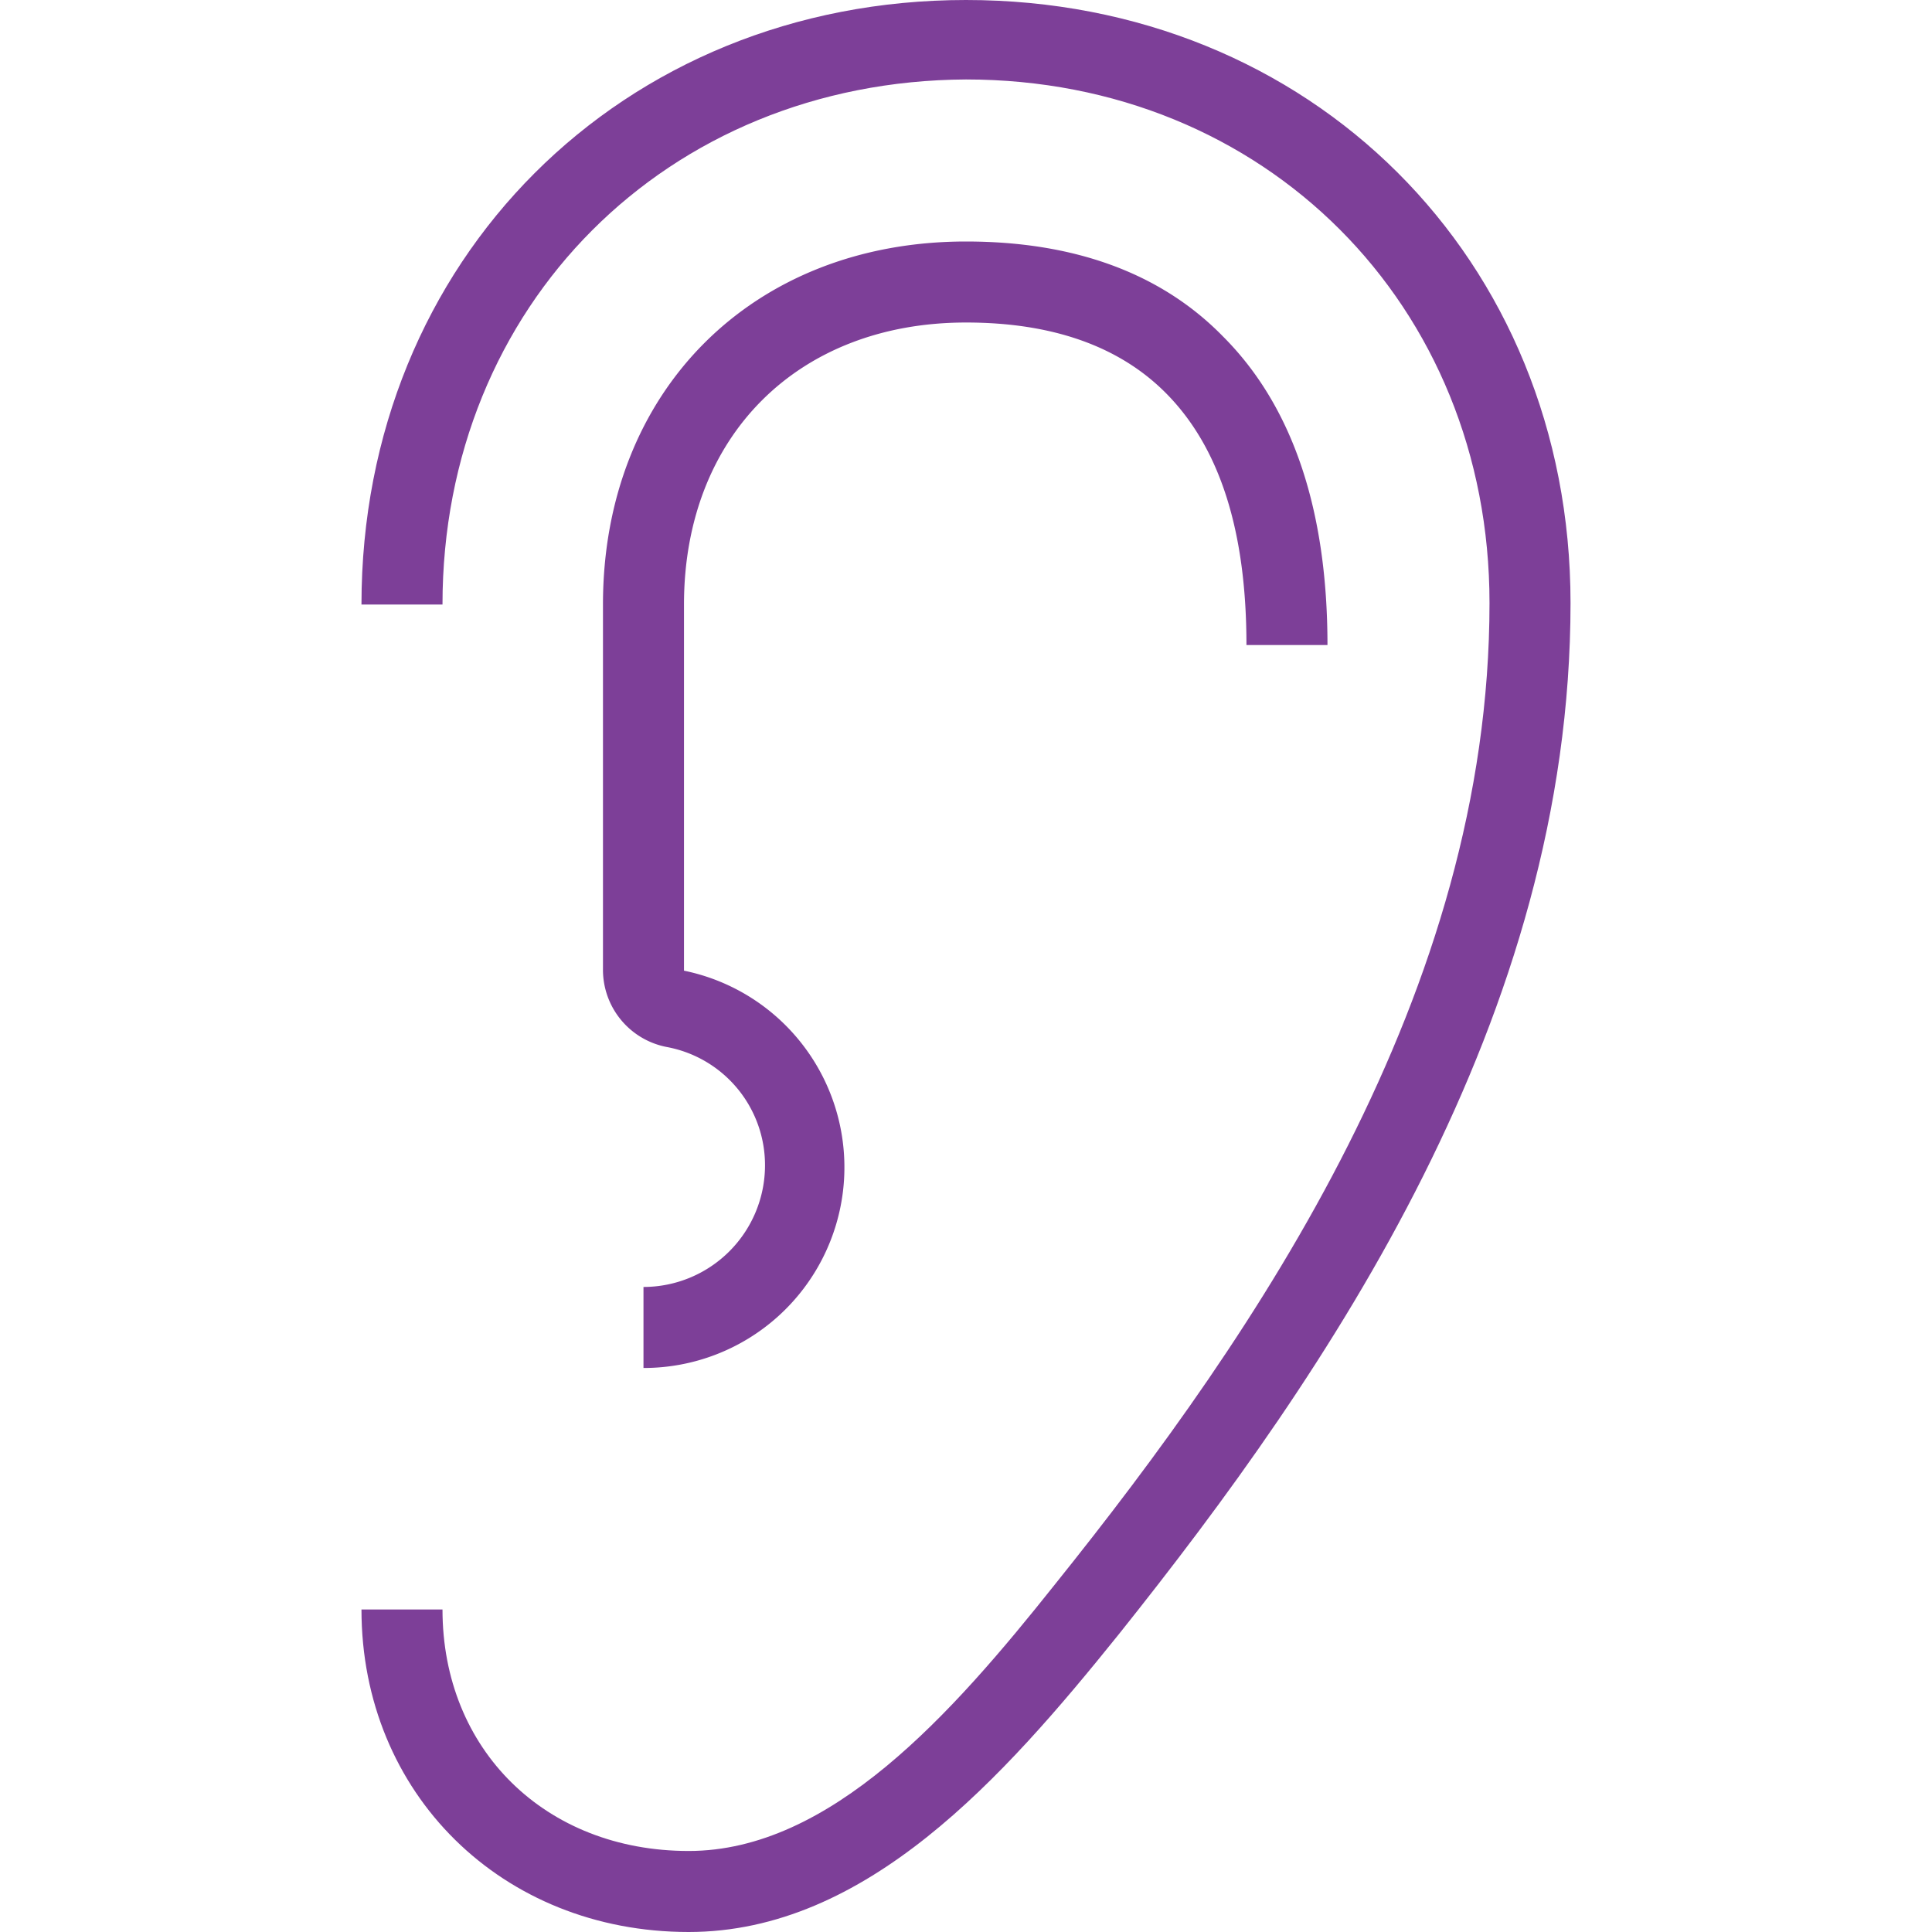 <svg xmlns="http://www.w3.org/2000/svg" xmlns:xlink="http://www.w3.org/1999/xlink" viewBox="0 0 124 124"><defs><style>.cls-1{fill:none;}.cls-2{clip-path:url(#clip-path);}.cls-3{fill:#7d3f98;}</style><clipPath id="clip-path"><rect class="cls-1" width="124" height="124"/></clipPath></defs><g id="Icon_Health-Care_Medical_Ear_Outline_Violet_RGB"><g id="Icon_Health-Care_Medical_Ear_Outline_Violet_RGB-2" data-name="Icon_Health-Care_Medical_Ear_Outline_Violet_RGB"><rect class="cls-1" width="124" height="124"/><g class="cls-2"><path class="cls-3" d="M44.2,124c-12,0-21-8.9-21-20.7h5.2c0,9,6.6,15.5,15.8,15.5,9.1,0,16.9-8.8,23.5-17.1,13-16.2,27.9-38,27.9-63C95.6,19.6,81.2,5.1,62,5.1c-19.2.1-33.6,14.5-33.6,33.7H23.2C23.2,16.7,39.9,0,62,0s38.8,16.6,38.8,38.7c0,26.6-15.5,49.3-29,66.2C64.4,114.1,55.6,124,44.2,124"/></g><g class="cls-2"><path class="cls-3" d="M41.3,87.8V82.6a7.81,7.81,0,0,0,7.8-7.8,7.713,7.713,0,0,0-6.3-7.6,5.047,5.047,0,0,1-4.1-5V38.8c0-13.7,9.6-23.3,23.3-23.3,6.9,0,12.5,2,16.5,6.1,4.5,4.5,6.7,11.2,6.7,19.8H80c0-7.3-1.7-12.7-5.2-16.2-3-3-7.3-4.5-12.8-4.5-10.8,0-18.1,7.3-18.1,18.1V62.3a12.881,12.881,0,0,1-2.6,25.5"/></g></g></g></svg>
